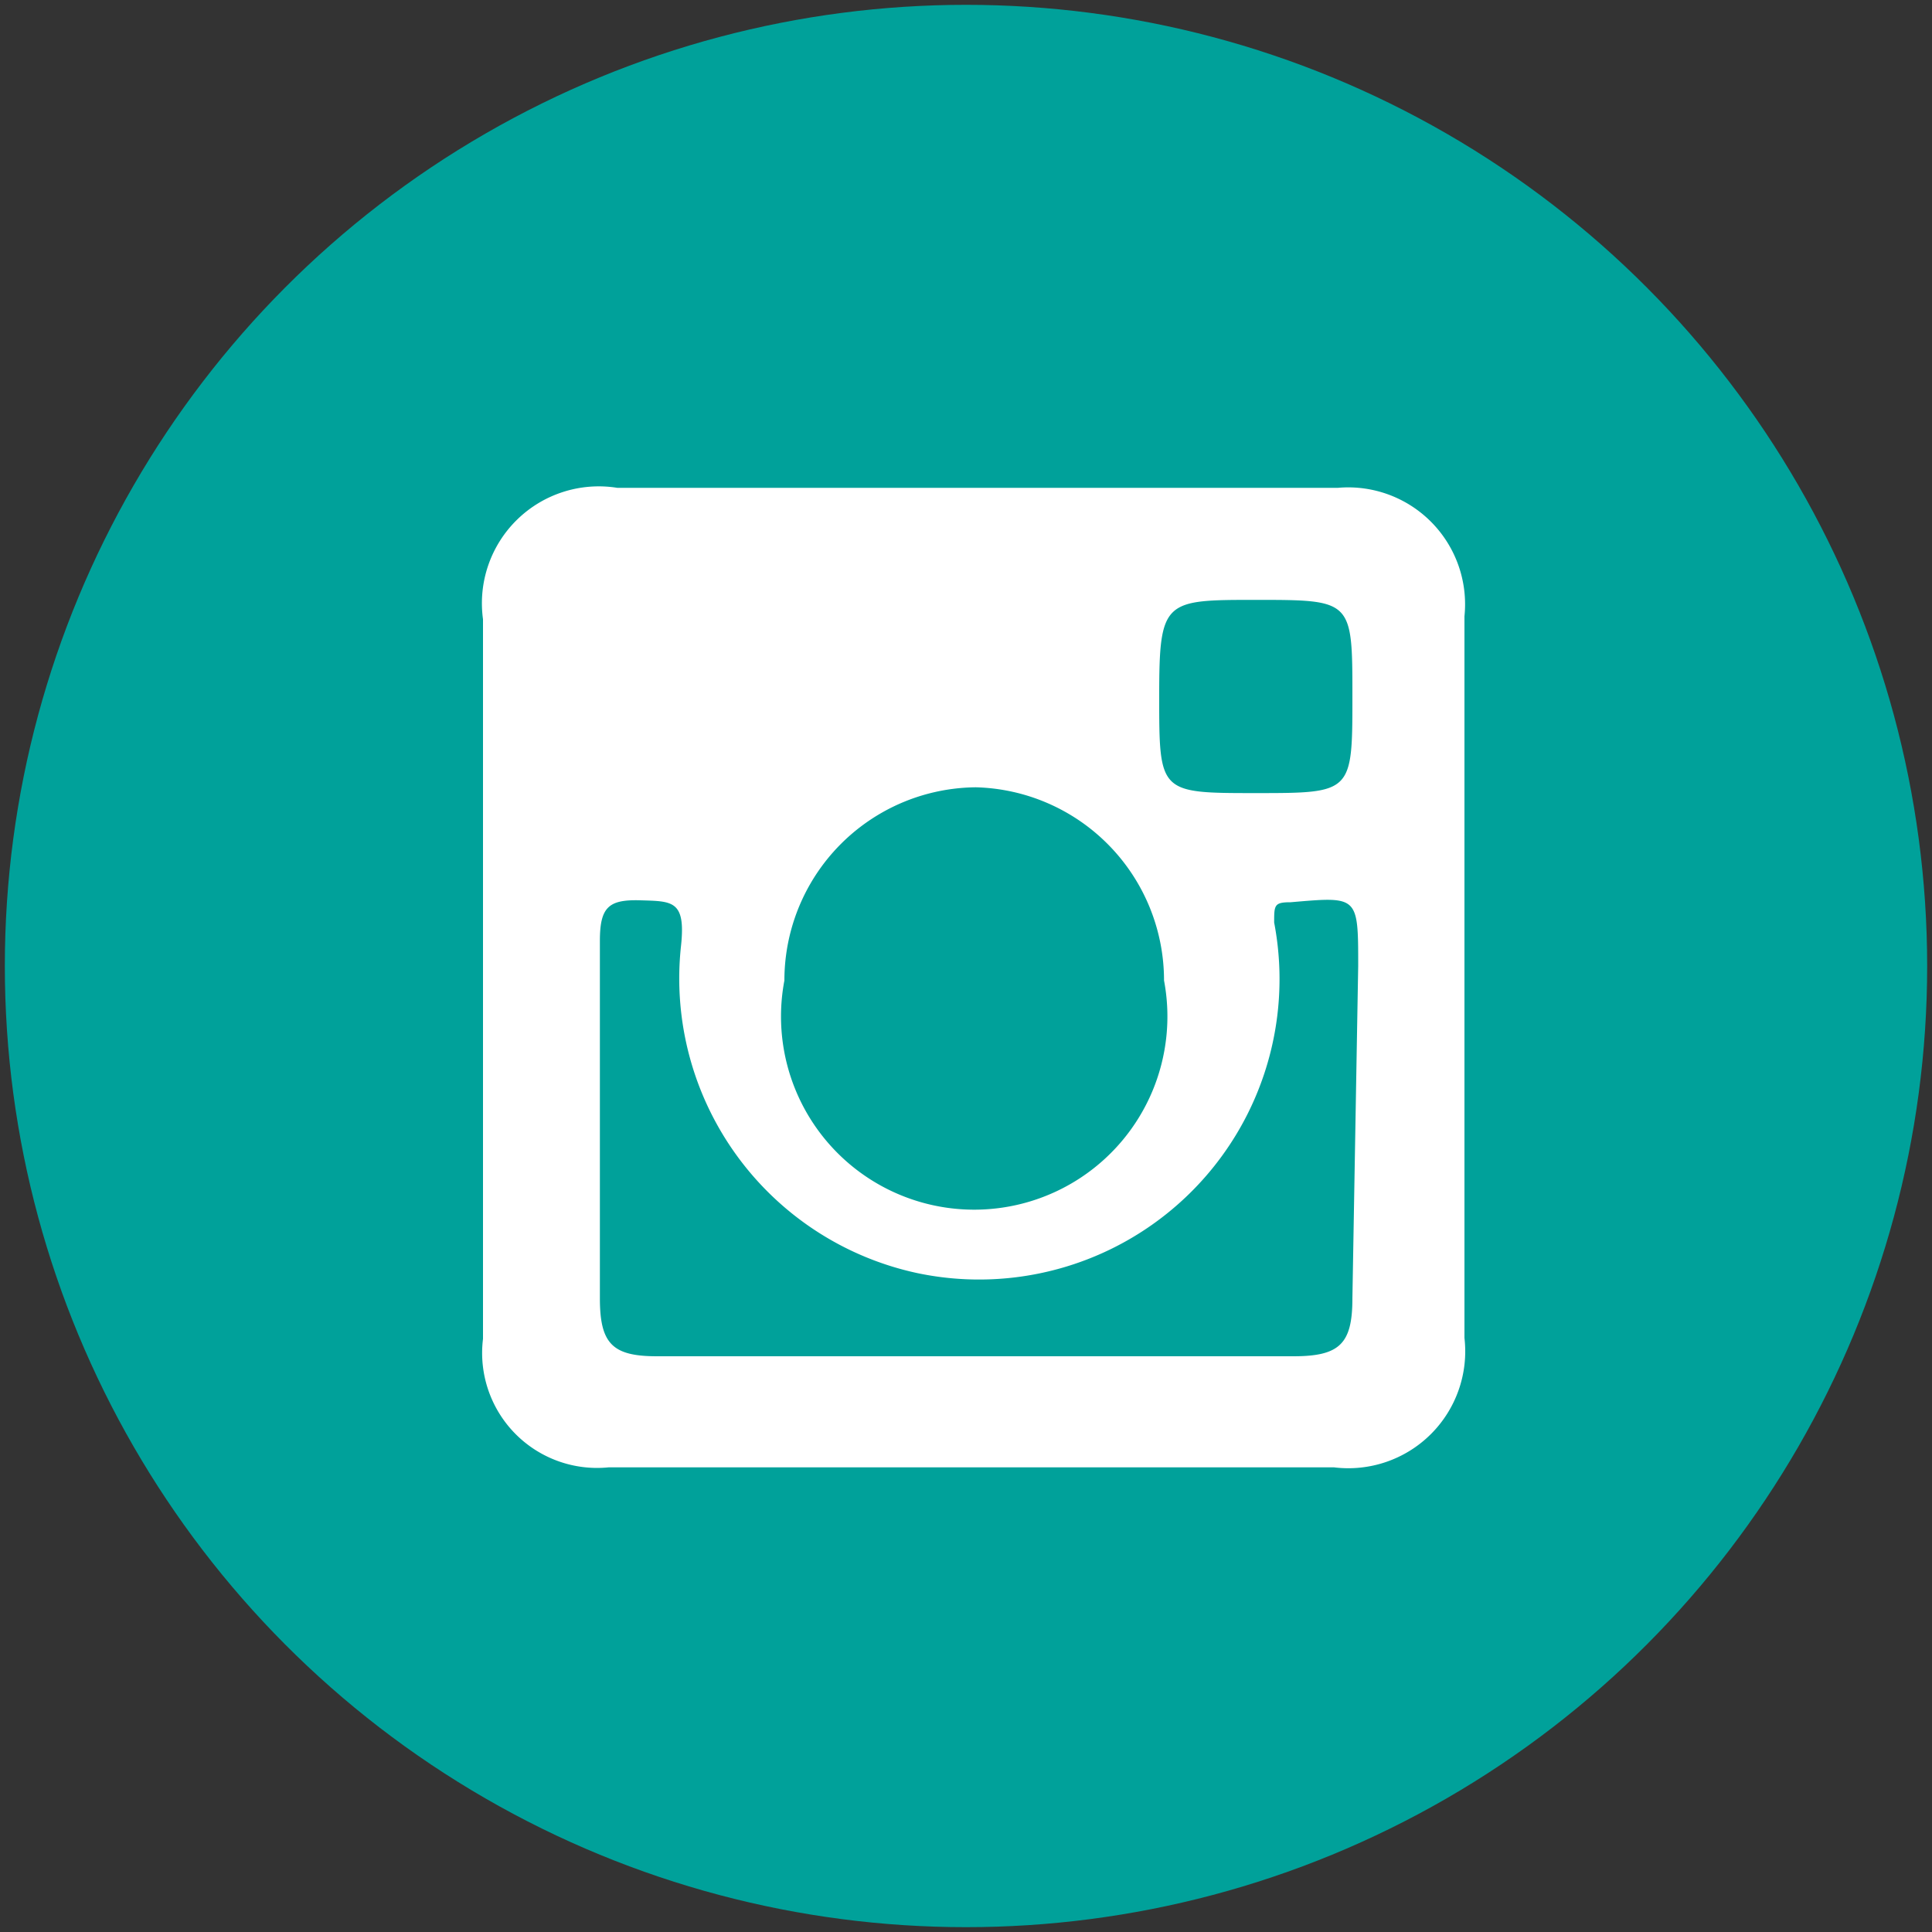 <svg xmlns="http://www.w3.org/2000/svg" viewBox="0 0 20 20">
  <rect x="0" y="0" width="20" height="20" fill="#333333" stroke="none"/>
  <defs>
    <style>
      .cls-1 {
        fill: #00a19a;
        stroke: none;
        stroke-miterlimit: 10;
      }

      .cls-2 {
        fill: #fff;
        fill-rule: evenodd;
      }
    </style>
  </defs>
  <g id="Livello_2" data-name="Livello 2">
    <g id="Livello_1-2" data-name="Livello 1">
      <g>
        <circle class="cls-1" cx="10" cy="10" r="9.95"/>
        <path class="cls-2" d="M13.85,5.05H6.39A1.21,1.21,0,0,0,5,6.41v7.45a1.19,1.19,0,0,0,1.3,1.33h7.51a1.21,1.21,0,0,0,1.35-1.34V6.38A1.21,1.21,0,0,0,13.85,5.05ZM13,6.21c1,0,1,0,1,1s0,1-1,1-1,0-1-1S12.05,6.21,13,6.21Zm-2.9,1.94a2,2,0,0,1,1.95,2,2,2,0,1,1-3.93,0A2,2,0,0,1,10.13,8.15ZM14,13.44c0,.47-.13.6-.61.6H6.8c-.46,0-.59-.13-.59-.6,0-1.23,0-2.47,0-3.7,0-.35.09-.43.42-.42s.47,0,.42.47a3.12,3.12,0,0,0,2.45,3.39,3.11,3.11,0,0,0,3.69-3.63c0-.18,0-.21.17-.21.7-.06.7-.07.7.66Z"/>
      </g>
    </g>
  </g>
</svg>
